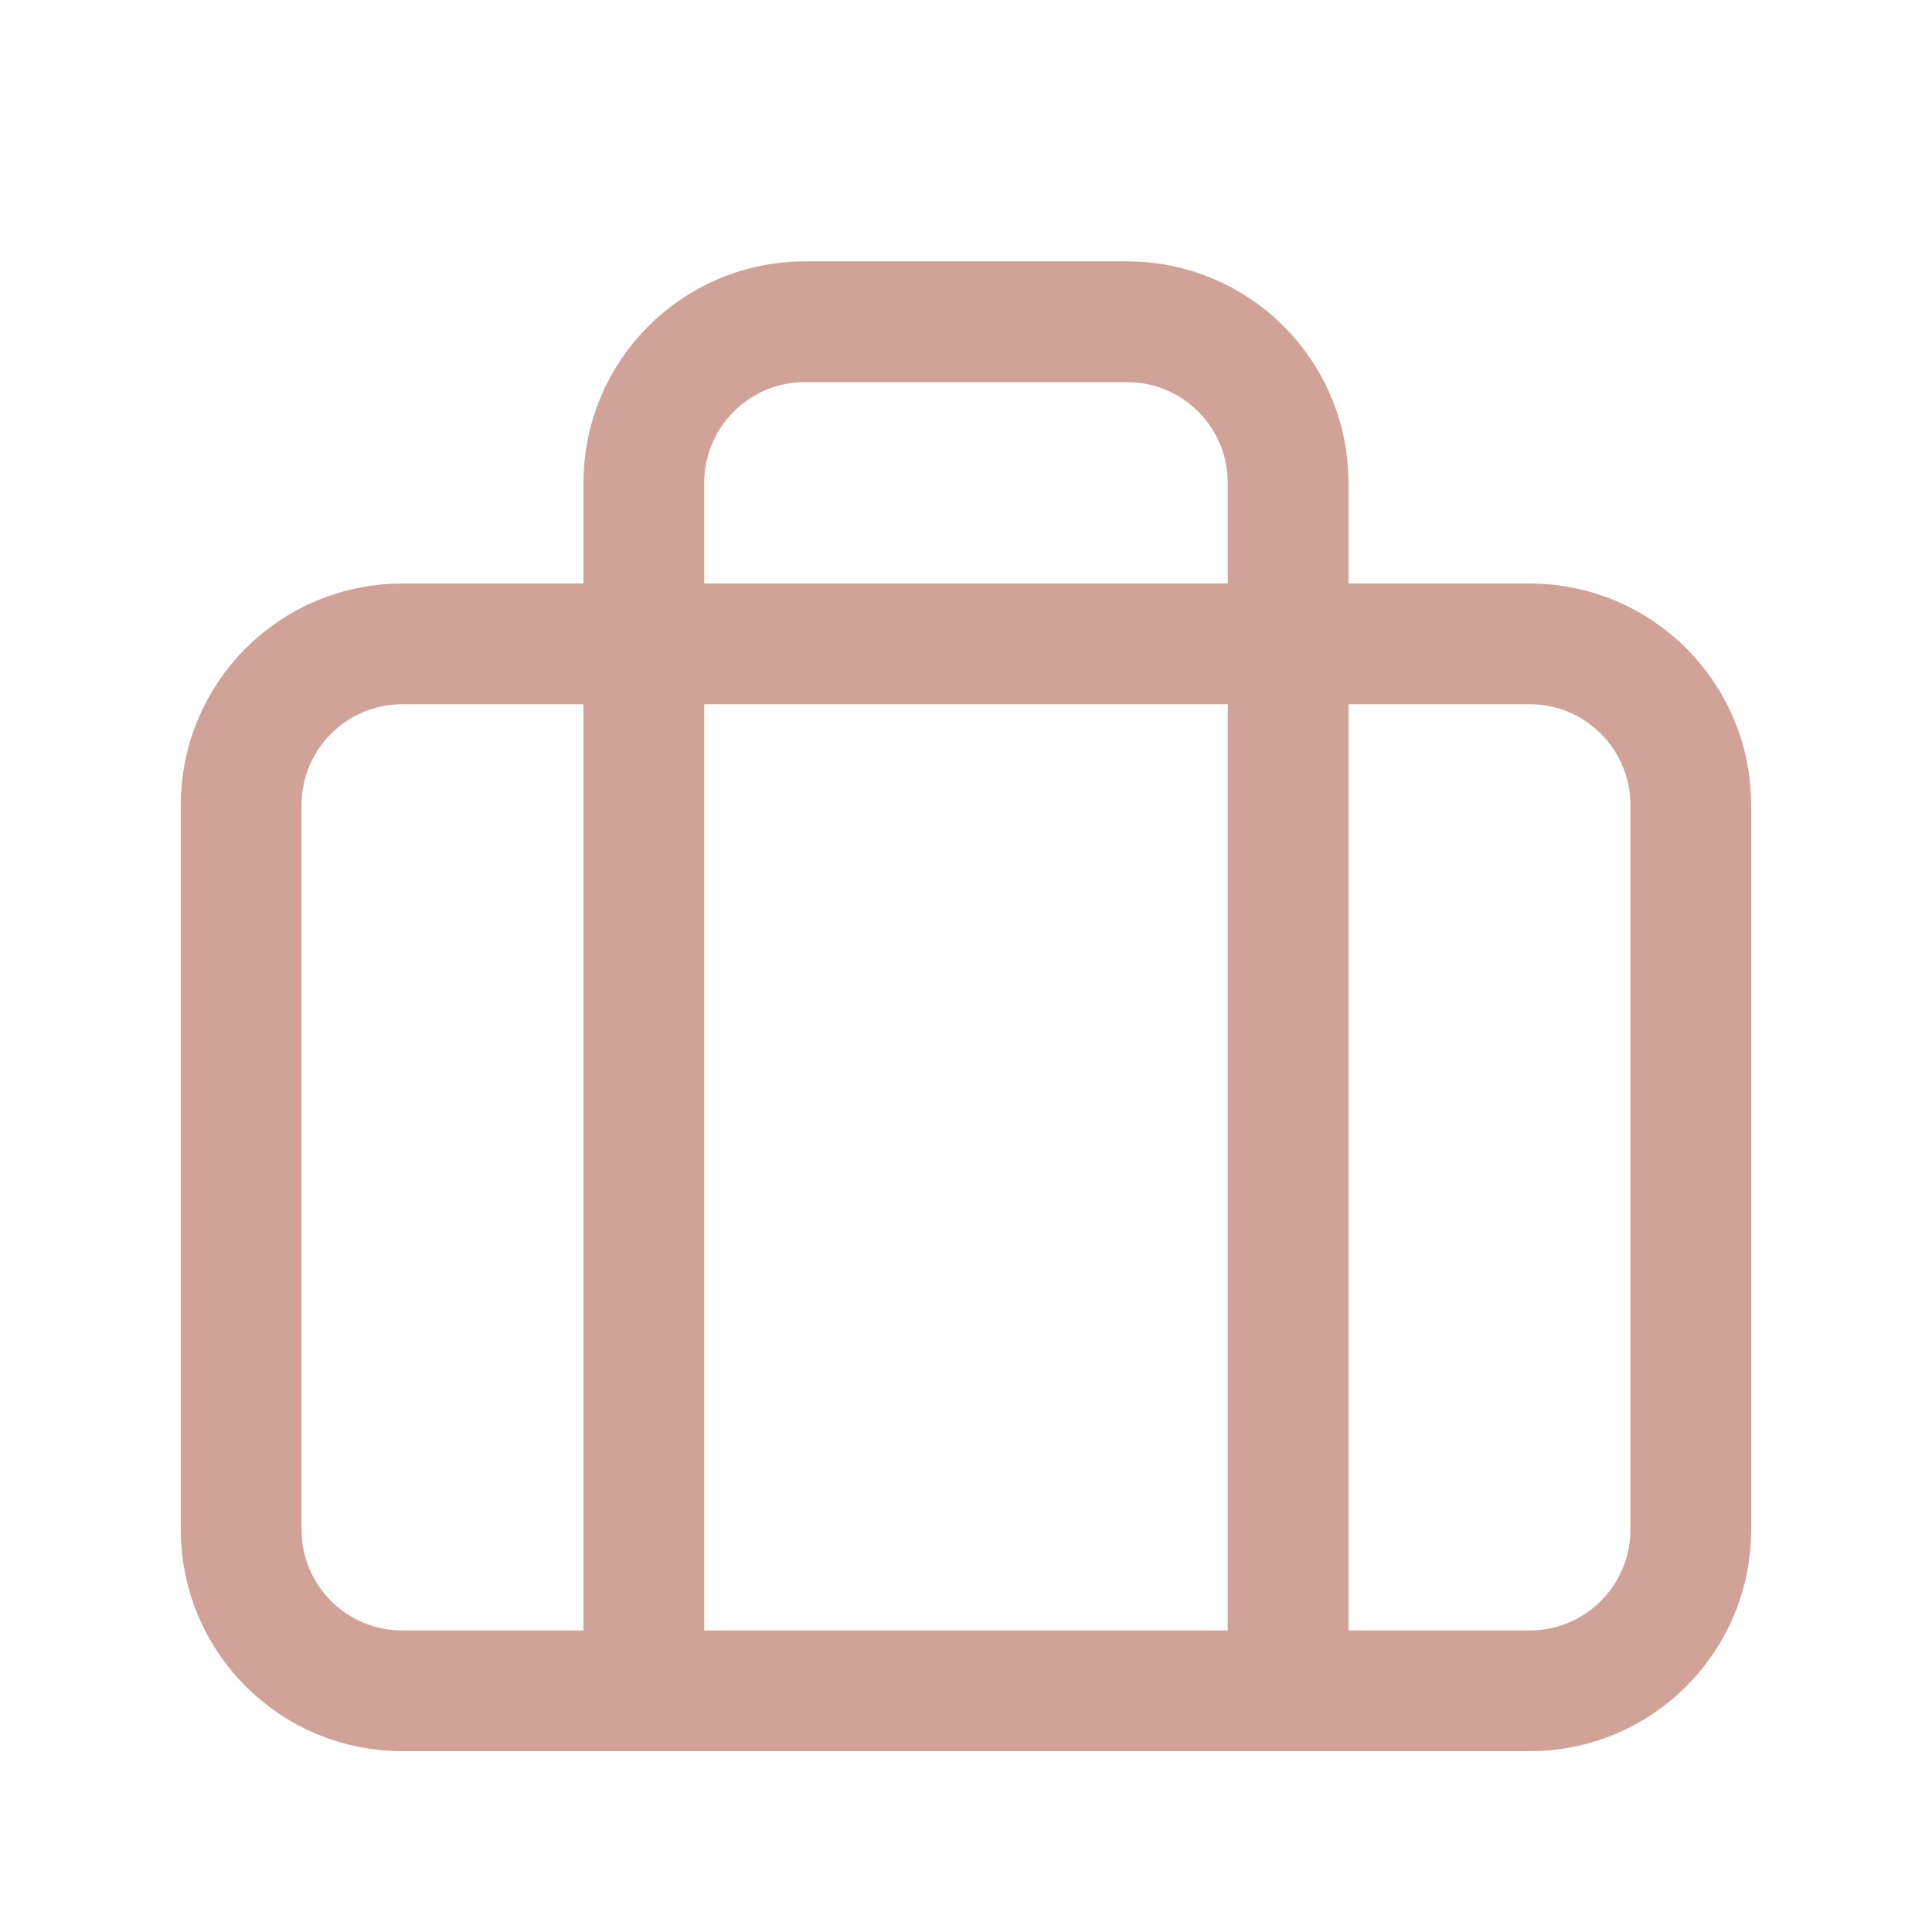 <?xml version="1.0" encoding="UTF-8"?> <svg xmlns="http://www.w3.org/2000/svg" width="80" height="80" viewBox="0 0 80 80" fill="none"> <path fill-rule="evenodd" clip-rule="evenodd" d="M63.342 70.013H16.656C12.972 70.013 9.986 67.026 9.986 63.343V33.331C9.986 29.647 12.972 26.661 16.656 26.661H63.342C67.025 26.661 70.011 29.647 70.011 33.331V63.343C70.011 67.026 67.025 70.013 63.342 70.013Z" stroke="#D1A298" stroke-width="5" stroke-linecap="square" stroke-linejoin="round"></path> <path d="M53.338 70.013V19.992C53.338 16.308 50.352 13.322 46.669 13.322H33.33C29.646 13.322 26.66 16.308 26.66 19.992V70.013" stroke="#D1A298" stroke-width="5" stroke-linecap="square" stroke-linejoin="round"></path> </svg> 